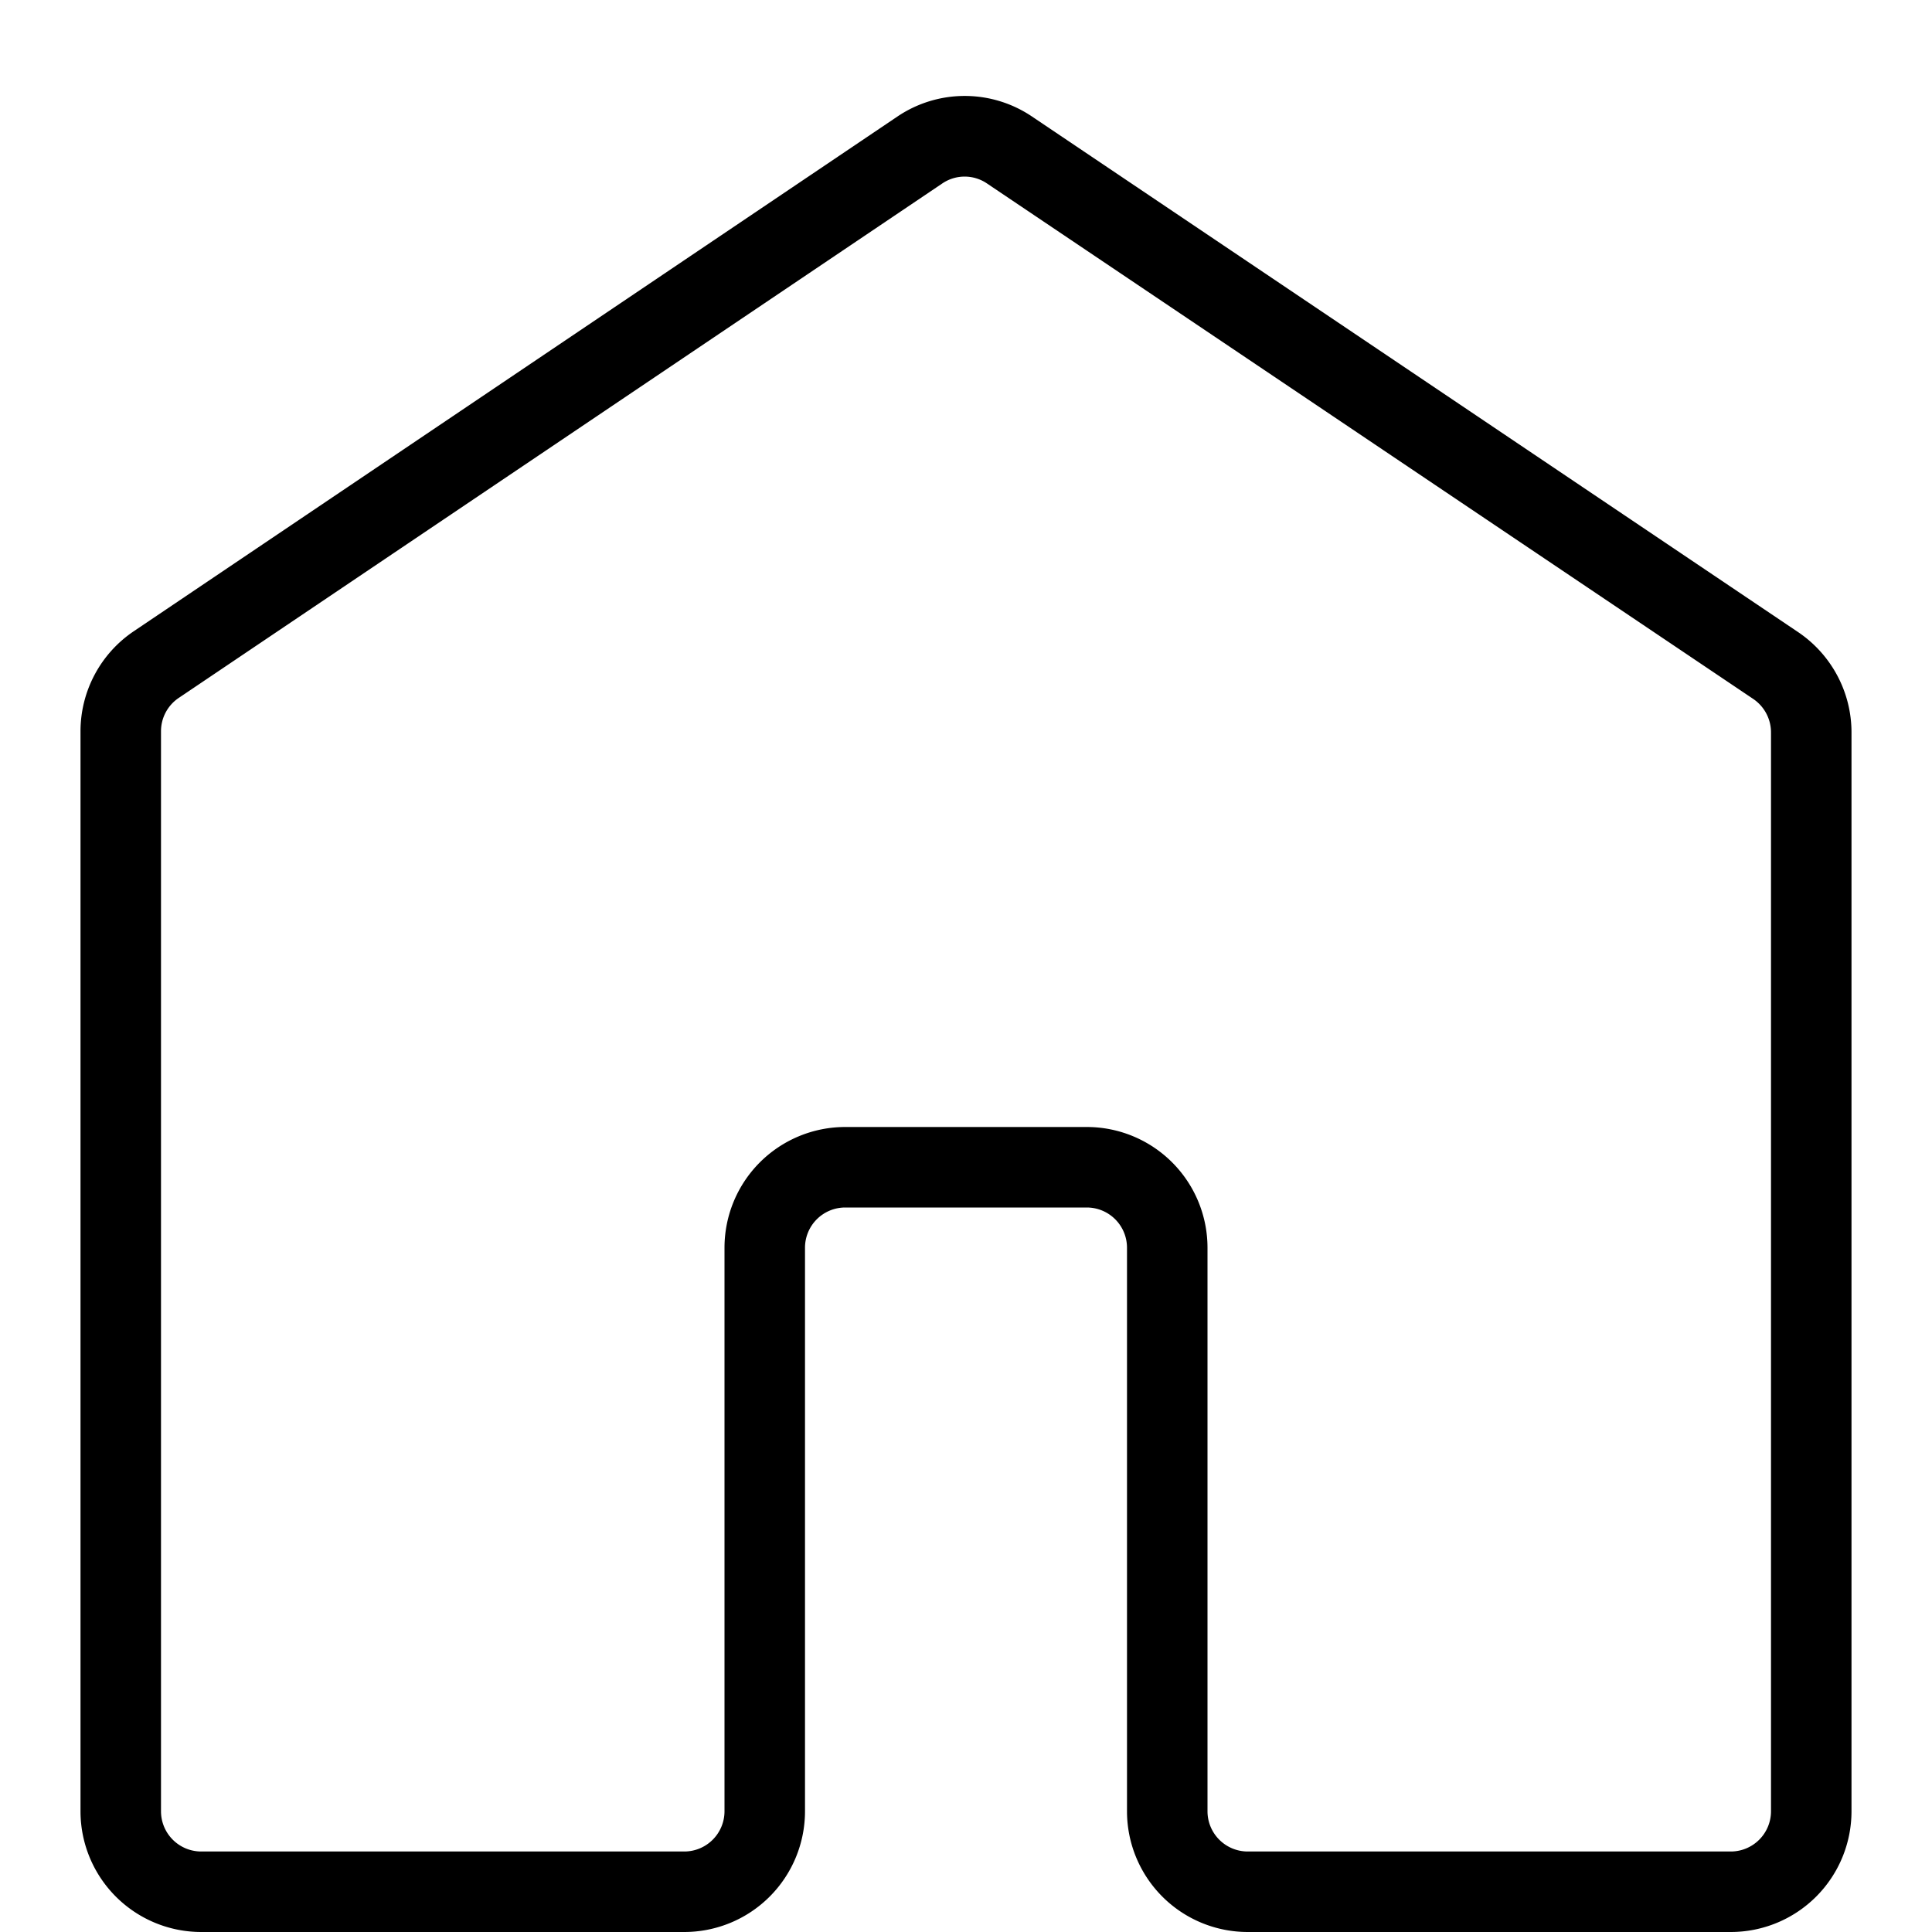 <svg xmlns="http://www.w3.org/2000/svg" width="24" height="24"><path d="M21.5 24h-6a1.5 1.5 0 01-1.5-1.5v-7a.5.5 0 00-.5-.5h-3a.5.5 0 00-.5.5v7A1.5 1.5 0 018.5 24h-6A1.5 1.5 0 011 22.5V9.085a1.5 1.5 0 01.661-1.243l9.485-6.393a1.494 1.494 0 011.676 0l9.516 6.404c.414.28.662.746.662 1.245V22.5a1.5 1.5 0 01-1.5 1.5zm-11-10h3a1.5 1.5 0 011.5 1.5v7a.5.5 0 00.5.5h6a.5.5 0 00.5-.5V9.098a.502.502 0 00-.22-.415L12.262 2.28a.494.494 0 00-.558 0L2.22 8.67a.499.499 0 00-.22.414V22.5a.5.5 0 00.5.5h6a.5.5 0 00.5-.5v-7a1.5 1.5 0 011.5-1.5z"/></svg>